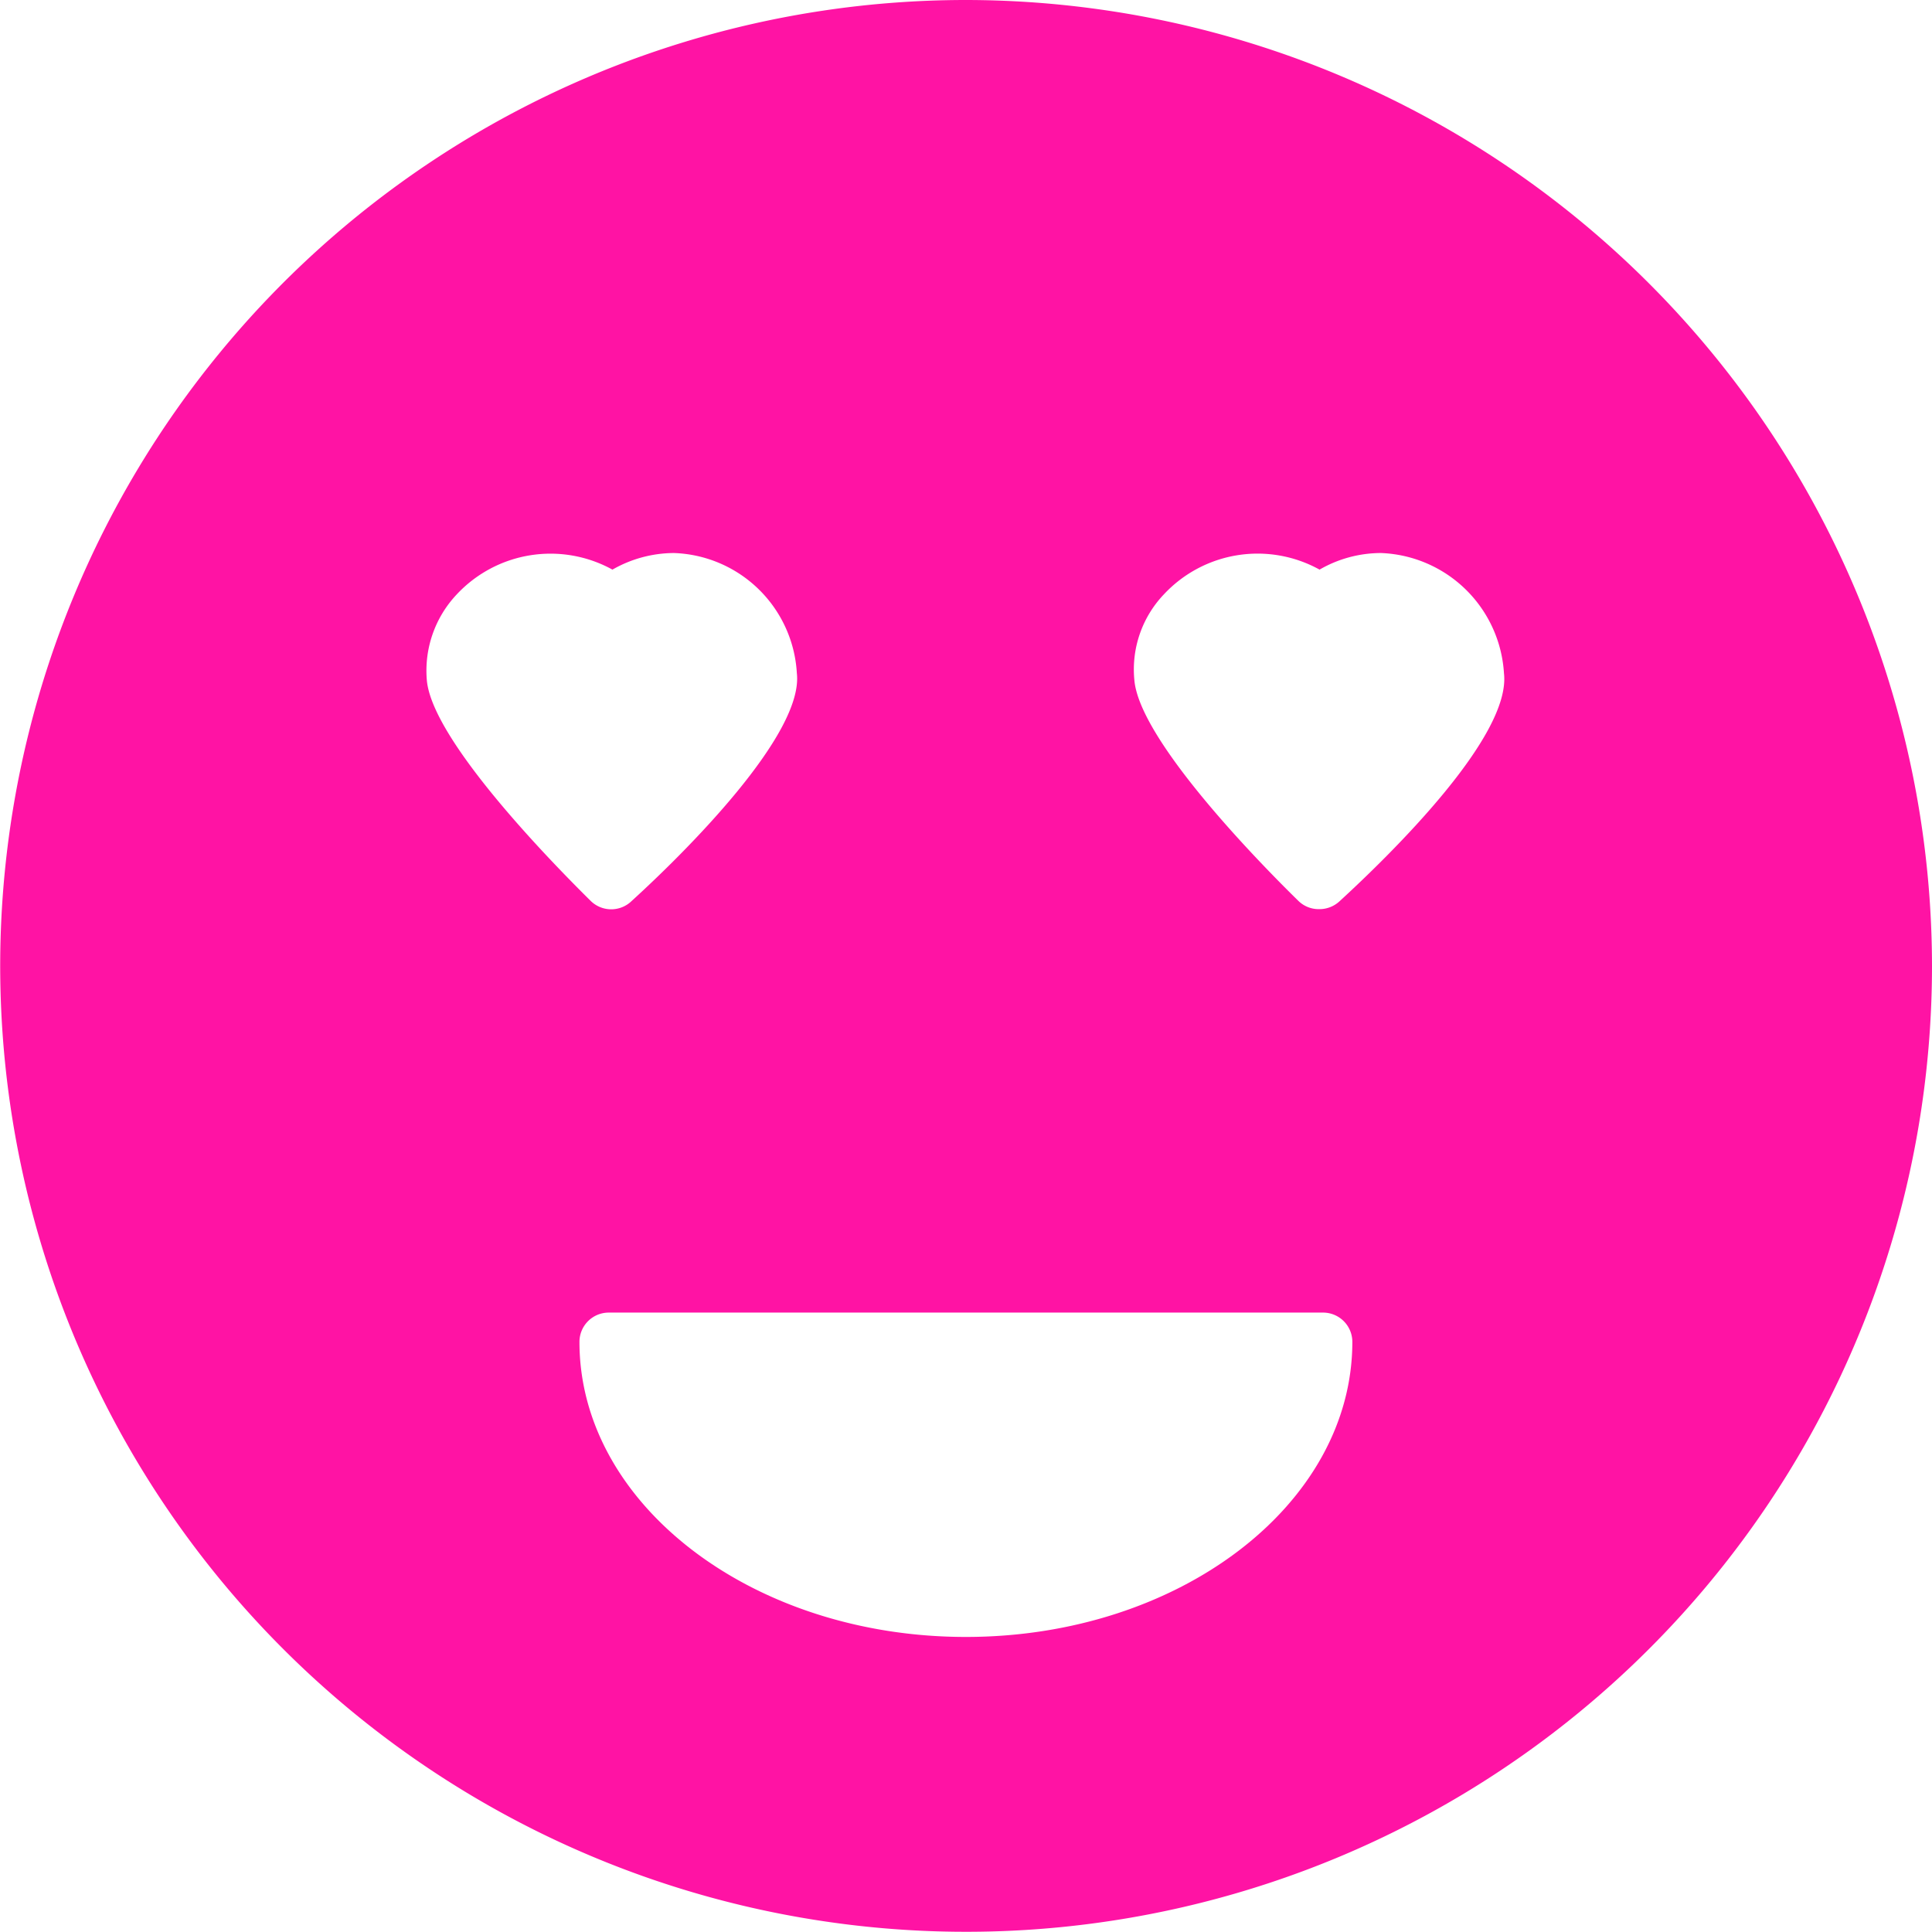 <svg id="Calque_1" data-name="Calque 1" xmlns="http://www.w3.org/2000/svg" viewBox="0 0 94.29 94.29"><defs><style>.cls-1{fill:#ff13a4;}</style></defs><title>smiley-igeneve</title><path class="cls-1" d="M47.14,0A47.14,47.14,0,1,0,94.29,47.14,47.19,47.19,0,0,0,47.14,0ZM22.3,29a6.26,6.26,0,0,1,7.59-1.2,6.08,6.08,0,0,1,3-.81,6.22,6.22,0,0,1,6,5.87c.34,3-5.51,8.79-8.06,11.11a1.43,1.43,0,0,1-2,0c-1.81-1.79-7.76-7.84-8-10.79A5.42,5.42,0,0,1,22.3,29ZM47.14,79.89c-10.4,0-18.86-6.46-18.86-14.4a1.43,1.43,0,0,1,1.43-1.43H64.57A1.43,1.43,0,0,1,66,65.49C66,73.43,57.54,79.89,47.14,79.89ZM65.36,44a1.44,1.44,0,0,1-1,.37,1.41,1.41,0,0,1-1-.41c-1.83-1.79-7.77-7.84-8-10.79A5.31,5.31,0,0,1,56.81,29a6.25,6.25,0,0,1,7.59-1.2,6,6,0,0,1,3-.81,6.25,6.25,0,0,1,6,5.87C73.76,35.93,67.9,41.67,65.36,44Z"/></svg>